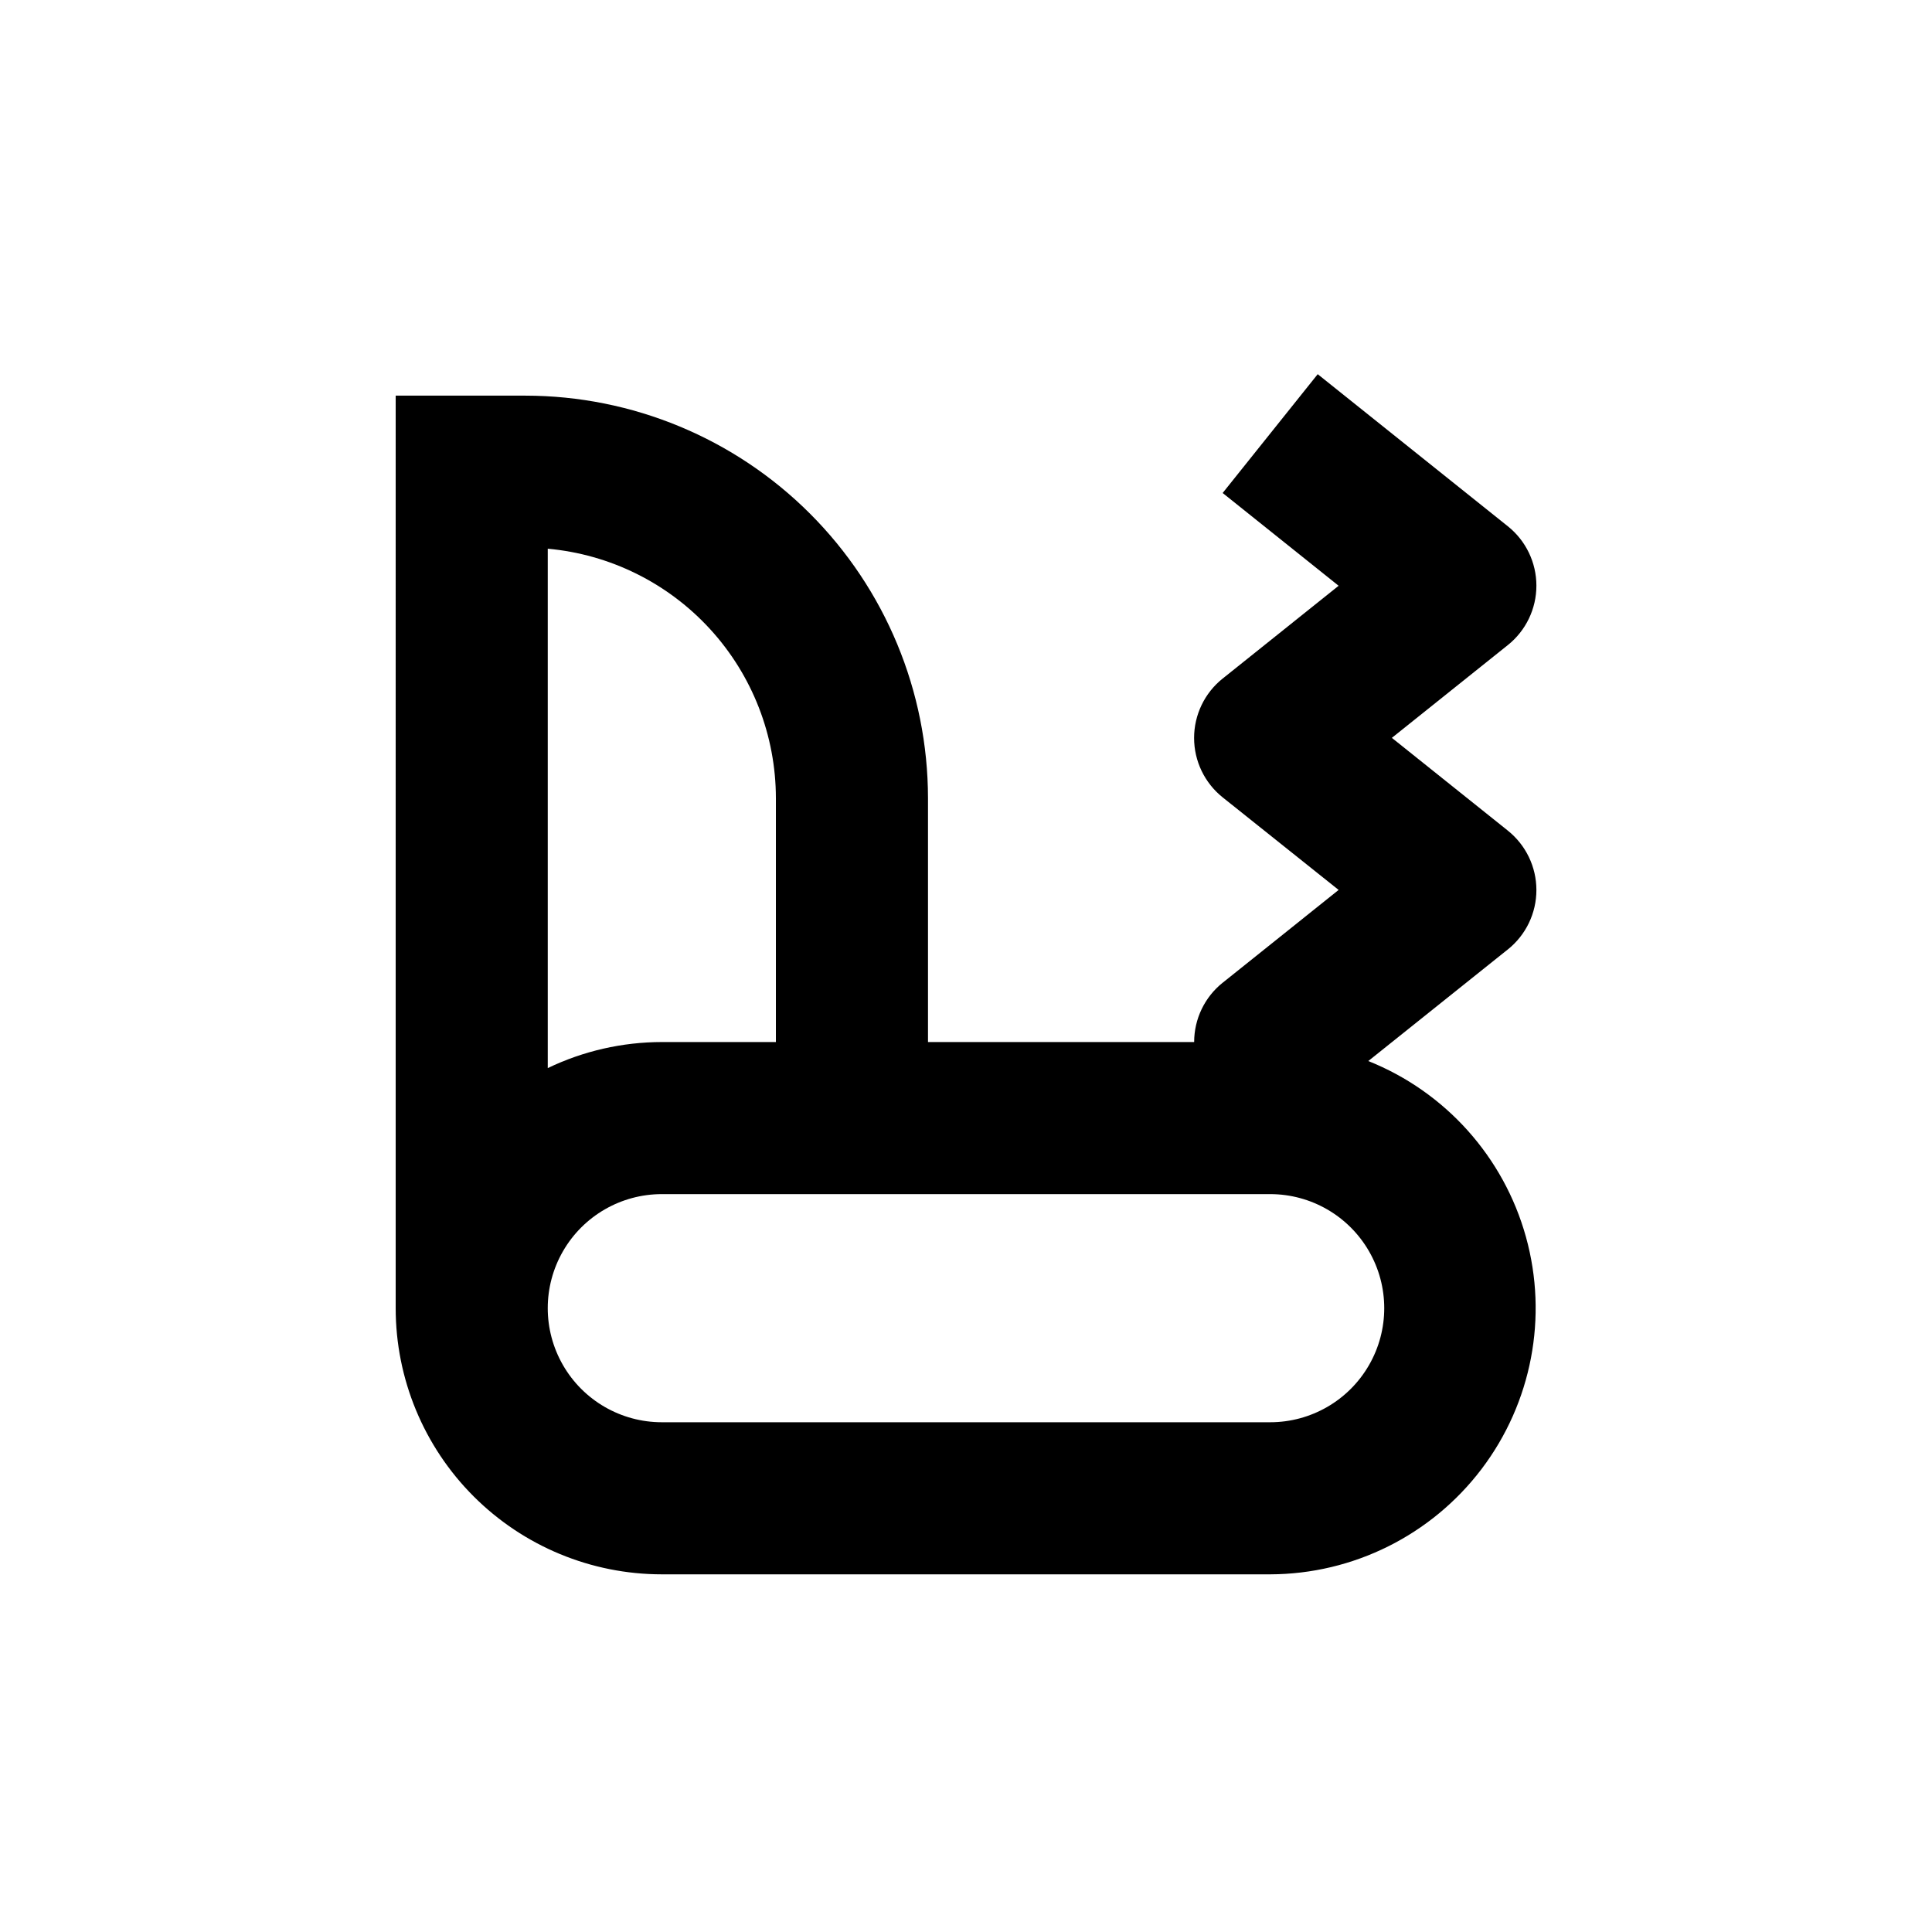 <?xml version="1.0" encoding="UTF-8"?>
<!-- Uploaded to: ICON Repo, www.svgrepo.com, Generator: ICON Repo Mixer Tools -->
<svg fill="#000000" width="800px" height="800px" version="1.1" viewBox="144 144 512 512" xmlns="http://www.w3.org/2000/svg">
 <path d="m248.86 490.68c0 18.707 7.43 36.648 20.66 49.875 13.227 13.227 31.168 20.66 49.875 20.66h161.22c22.008-0.059 42.73-10.387 56.027-27.926 13.293-17.539 17.641-40.281 11.75-61.488-5.891-21.207-21.344-38.445-41.781-46.617l36.98-29.574v0.004c4.785-3.824 7.57-9.621 7.57-15.746s-2.785-11.918-7.57-15.742l-30.734-24.586 30.73-24.586h0.004c4.785-3.824 7.57-9.621 7.57-15.746s-2.785-11.918-7.57-15.742l-50.383-40.305-25.191 31.488 30.734 24.586-30.73 24.586h-0.004c-4.785 3.824-7.57 9.617-7.57 15.742s2.785 11.922 7.57 15.746l30.734 24.535-30.73 24.586h-0.004c-4.773 3.82-7.551 9.602-7.555 15.719h-70.535v-64.641c-0.027-28.277-11.273-55.391-31.27-75.387s-47.109-31.242-75.387-31.27h-34.41zm231.75 30.23h-161.22c-10.801 0-20.781-5.762-26.18-15.117-5.402-9.352-5.402-20.875 0-30.227 5.398-9.352 15.379-15.113 26.18-15.113h161.22c10.797 0 20.777 5.762 26.176 15.113 5.402 9.352 5.402 20.875 0 30.227-5.398 9.355-15.379 15.117-26.176 15.117zm-130.99-165.4v64.641h-30.227c-10.469 0.012-20.797 2.367-30.23 6.902v-137.64c16.504 1.492 31.855 9.102 43.039 21.332 11.188 12.227 17.398 28.195 17.418 44.766z"/>
</svg>